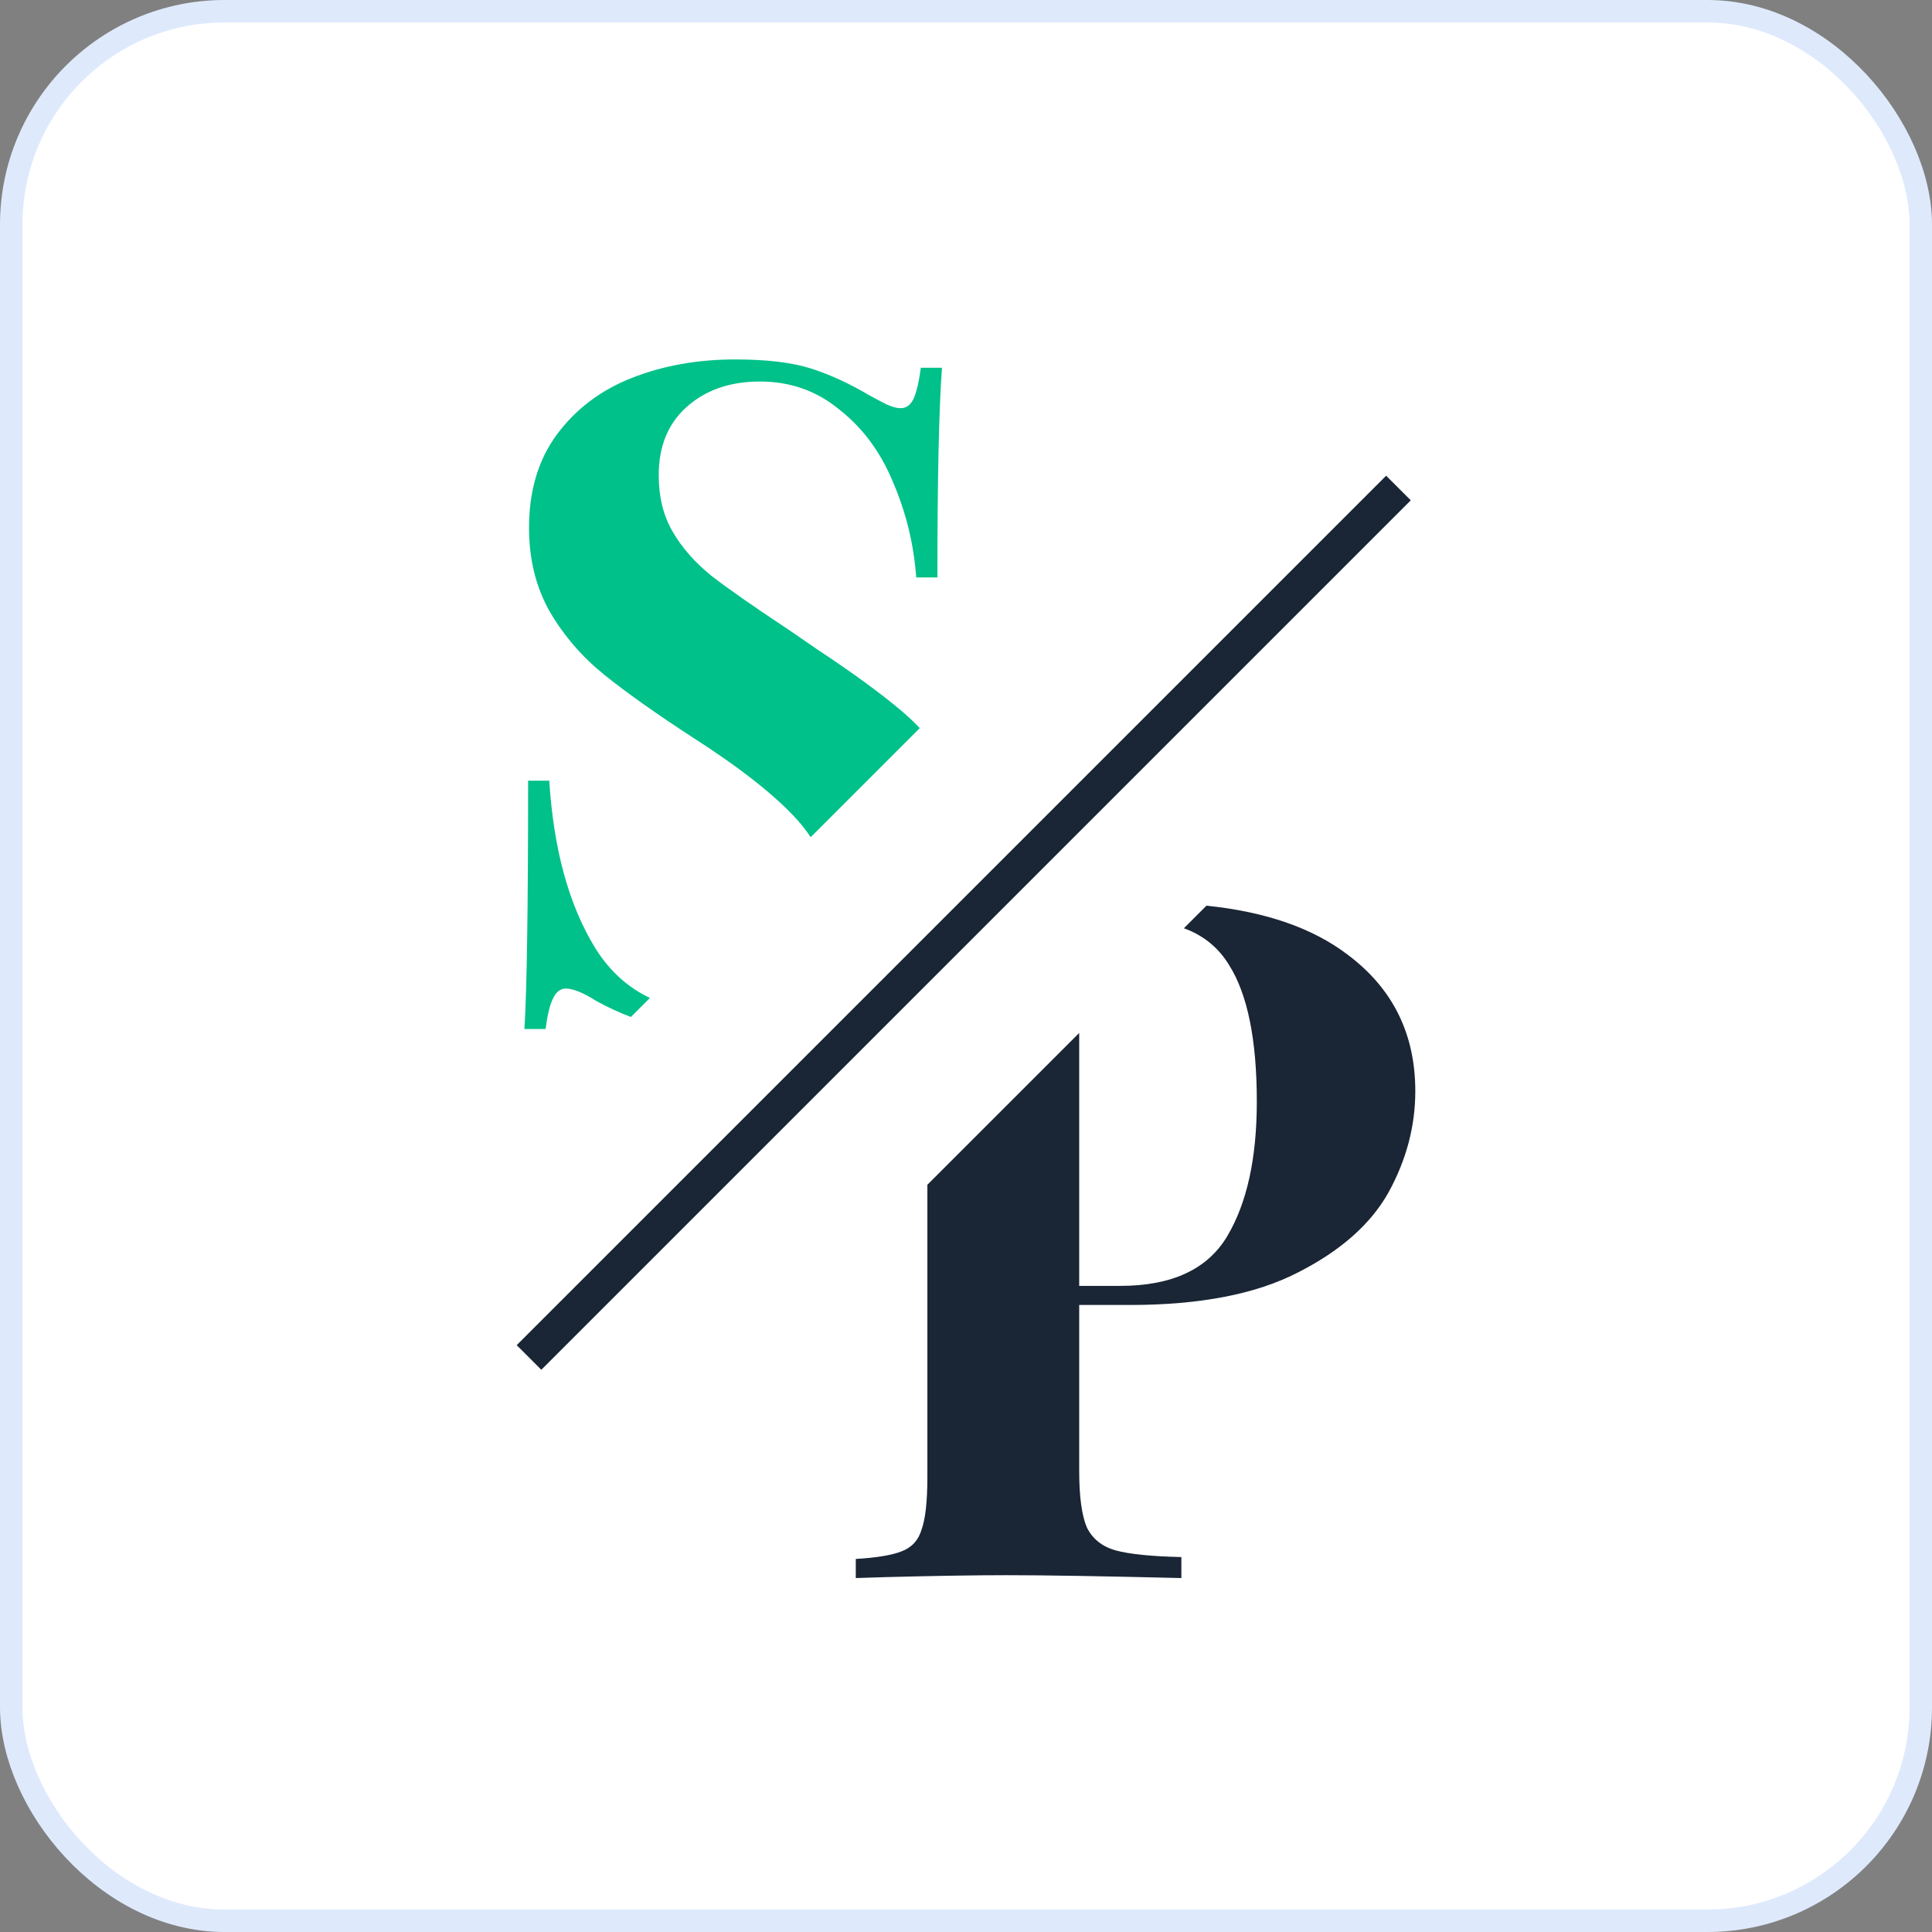 <svg width="86" height="86" viewBox="0 0 86 86" fill="none" xmlns="http://www.w3.org/2000/svg">
<rect x="0" y="0" width="86" height="86" fill="#808080" stroke="none"/>
<rect x="0.5" y="0.5" width="85" height="85" rx="9.5" fill="white" stroke="#DEEAFC"/>
<path d="M48.039 58.089V65.485C48.039 66.618 48.153 67.454 48.379 67.992C48.634 68.502 49.059 68.842 49.654 69.012C50.278 69.182 51.255 69.281 52.587 69.31V70.245C49.102 70.16 46.509 70.117 44.809 70.117C43.392 70.117 41.607 70.146 39.454 70.202L38.094 70.245V69.395C39.029 69.338 39.709 69.225 40.134 69.055C40.587 68.885 40.885 68.559 41.026 68.077C41.197 67.596 41.281 66.817 41.281 65.74V52.737L48.039 45.98V57.239H49.867C52.162 57.239 53.749 56.502 54.627 55.029C55.505 53.556 55.945 51.558 55.945 49.036C55.945 46.288 55.534 44.262 54.712 42.959C54.238 42.18 53.567 41.634 52.699 41.32L53.703 40.315C56.337 40.585 58.429 41.31 59.982 42.491C61.994 43.993 63 46.019 63 48.569C63 50.127 62.603 51.629 61.81 53.074C61.017 54.491 59.671 55.681 57.772 56.644C55.902 57.608 53.409 58.089 50.292 58.089H48.039Z" fill="#1A2535"/>
<path d="M36.118 16.409C35.272 16.137 34.139 16 32.72 16C31.055 16 29.526 16.273 28.134 16.819C26.742 17.365 25.623 18.211 24.777 19.357C23.958 20.476 23.549 21.855 23.549 23.492C23.549 24.911 23.863 26.167 24.491 27.259C25.118 28.323 25.923 29.251 26.906 30.043C27.889 30.834 29.199 31.762 30.836 32.827C32.965 34.191 34.521 35.42 35.504 36.511C35.721 36.753 35.914 37.005 36.084 37.268L40.941 32.411C40.699 32.156 40.443 31.912 40.171 31.68C39.243 30.889 37.974 29.961 36.363 28.896L35.053 27.996C33.525 26.986 32.392 26.194 31.655 25.621C30.918 25.021 30.345 24.366 29.936 23.656C29.526 22.946 29.322 22.114 29.322 21.159C29.322 19.876 29.731 18.866 30.55 18.129C31.396 17.365 32.488 16.983 33.825 16.983C35.19 16.983 36.377 17.406 37.387 18.252C38.424 19.071 39.215 20.149 39.761 21.486C40.335 22.823 40.676 24.229 40.785 25.703H41.727C41.727 21.309 41.795 18.197 41.931 16.369H40.989C40.908 16.996 40.799 17.46 40.662 17.761C40.526 18.033 40.335 18.17 40.089 18.17C39.925 18.17 39.72 18.115 39.475 18.006C39.257 17.897 38.997 17.761 38.697 17.597C37.824 17.078 36.964 16.682 36.118 16.409Z" fill="#00C189"/>
<path d="M25.187 44.004C25.514 44.004 25.978 44.195 26.579 44.577C27.054 44.837 27.556 45.068 28.083 45.269L28.93 44.421C27.938 43.953 27.127 43.214 26.497 42.202C25.323 40.292 24.641 37.808 24.45 34.751H23.508C23.508 40.401 23.453 44.085 23.344 45.805H24.286C24.368 45.177 24.477 44.727 24.613 44.454C24.75 44.154 24.941 44.004 25.187 44.004Z" fill="#00C189"/>
<path d="M61.702 21.175L62.798 22.271L24.096 60.973L23 59.877L61.702 21.175Z" fill="#1A2535"/>
</svg>
